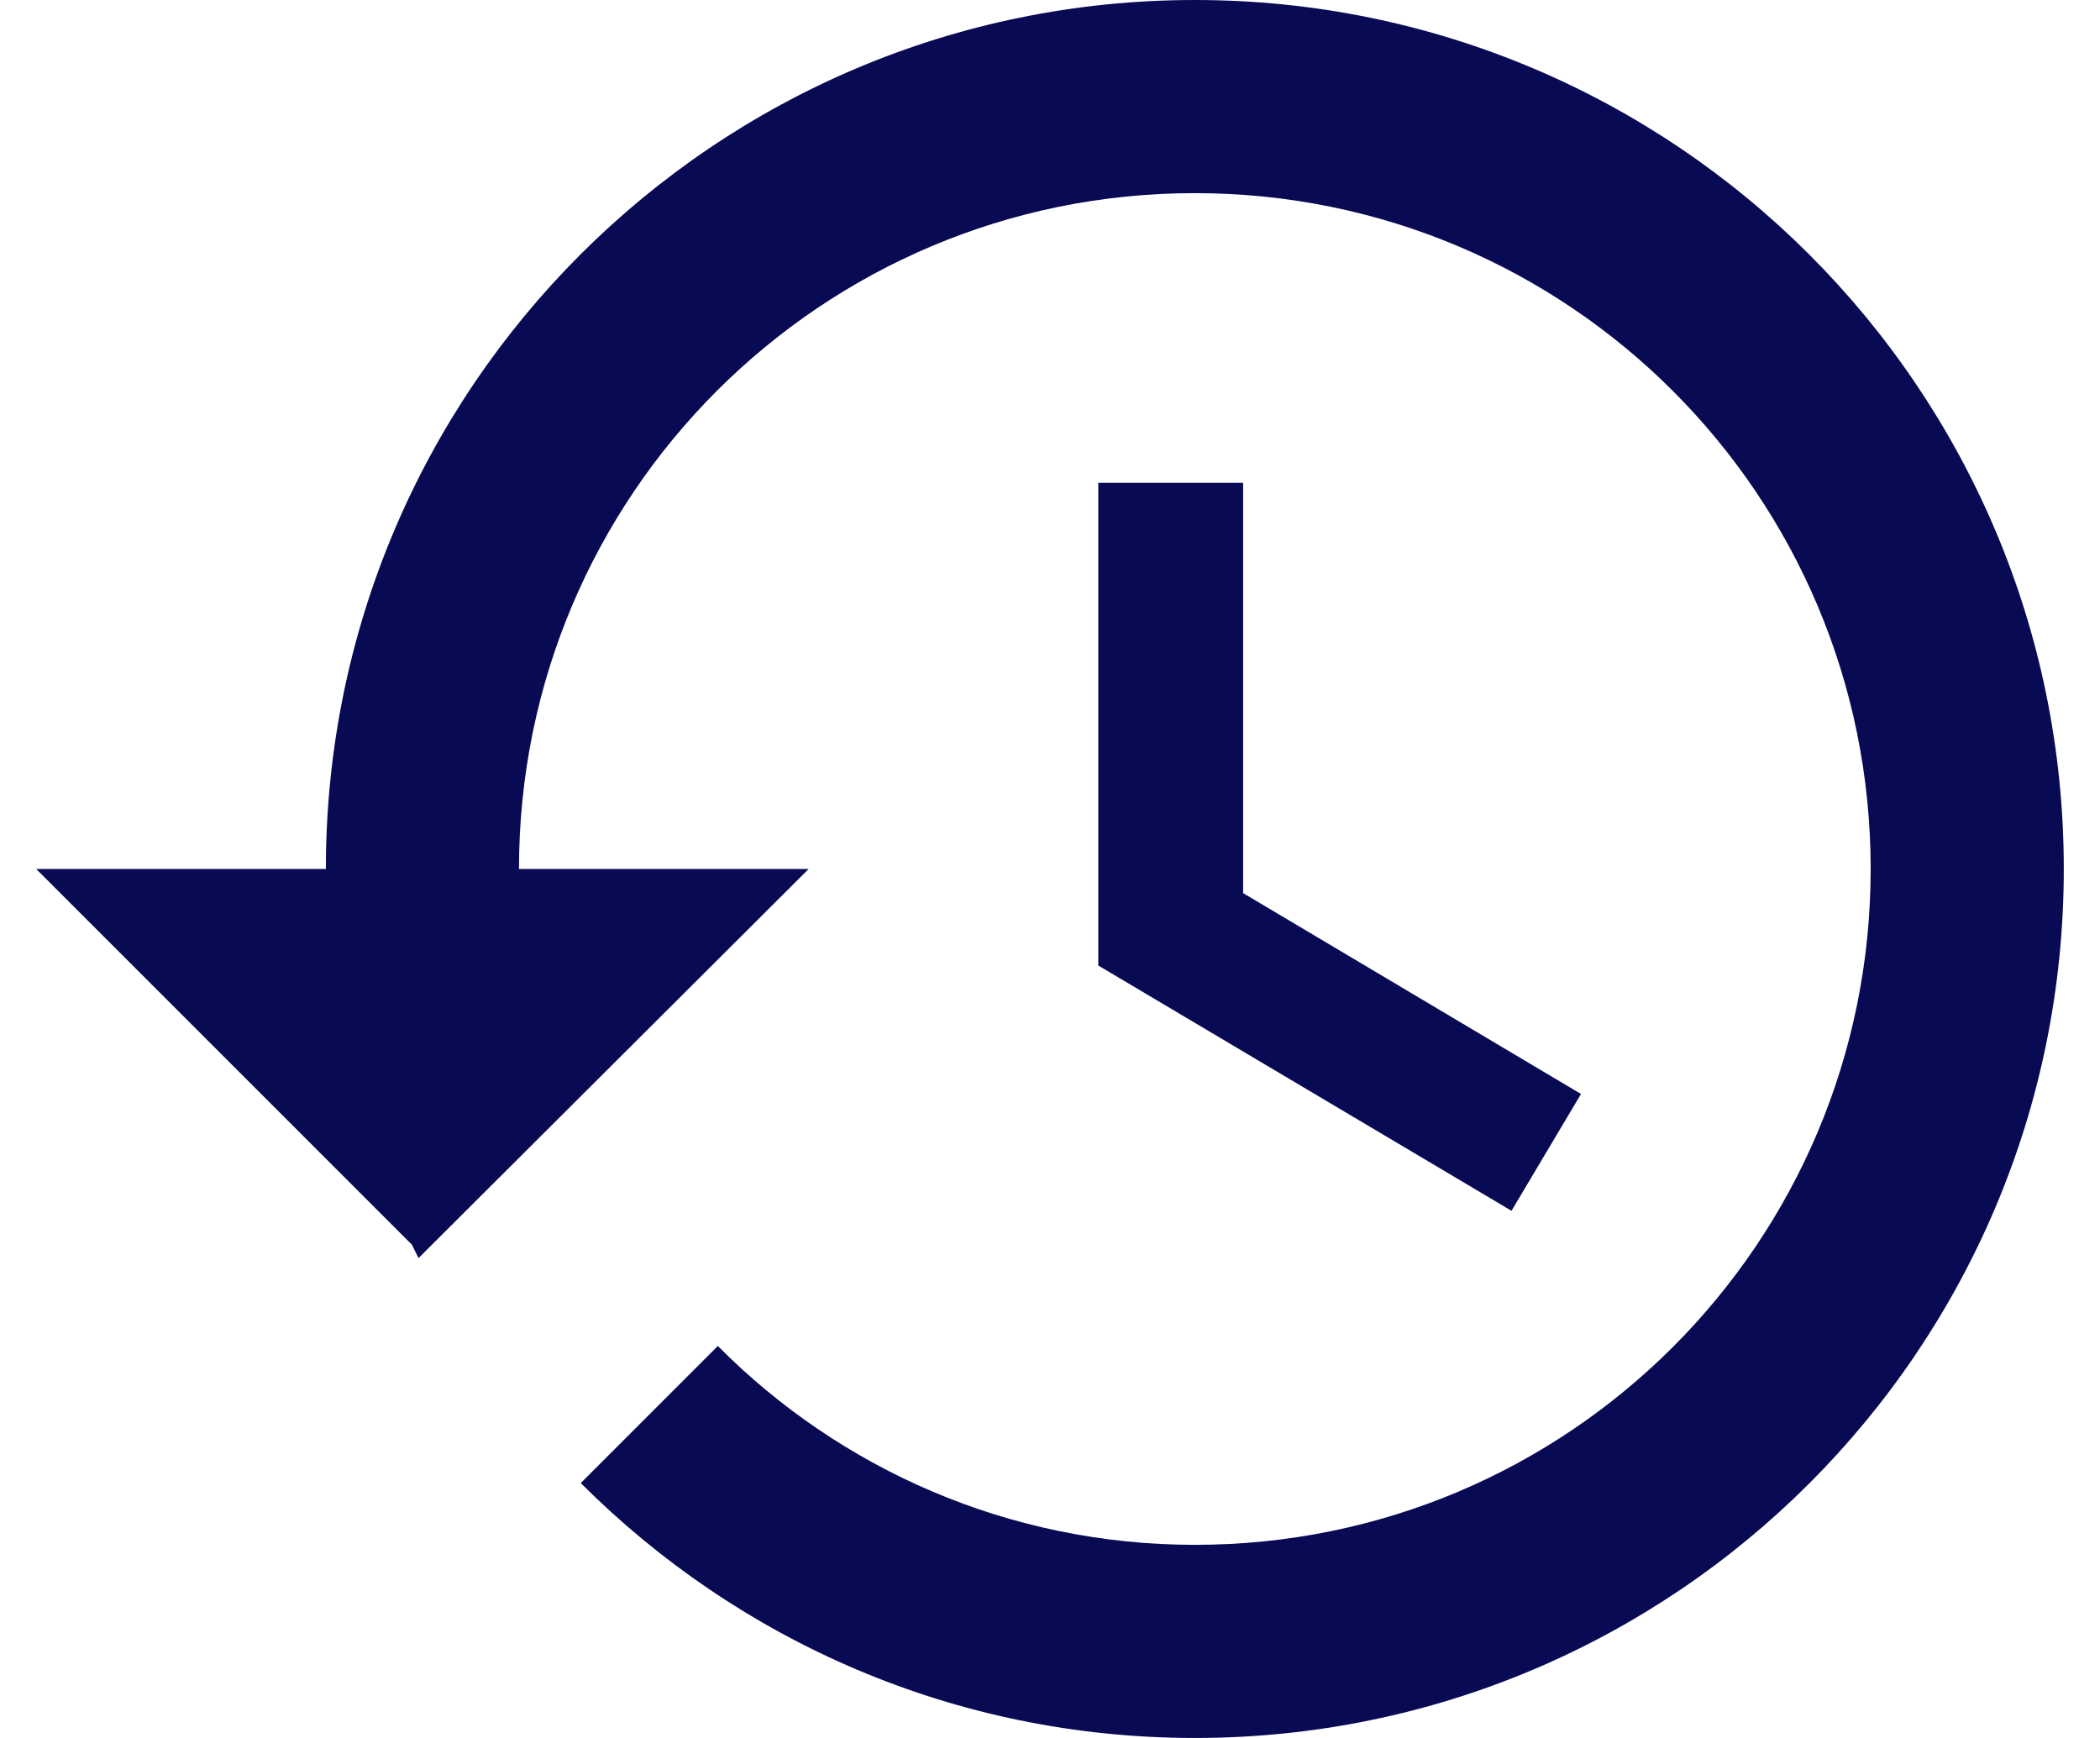 <svg width="29" height="24" viewBox="0 0 29 24" fill="none" xmlns="http://www.w3.org/2000/svg">
<path d="M16.5 0C9.873 0 4.5 5.373 4.5 12H0.5L5.687 17.187L5.78 17.373L11.167 12H7.167C7.167 6.84 11.34 2.667 16.5 2.667C21.66 2.667 25.833 6.84 25.833 12C25.833 17.16 21.66 21.333 16.5 21.333C13.927 21.333 11.593 20.28 9.913 18.587L8.02 20.48C10.193 22.653 13.18 24 16.5 24C23.127 24 28.5 18.627 28.5 12C28.5 5.373 23.127 0 16.5 0ZM15.167 6.667V13.333L20.873 16.72L21.833 15.107L17.167 12.333V6.667H15.167Z" fill="#080A54"/>
</svg>